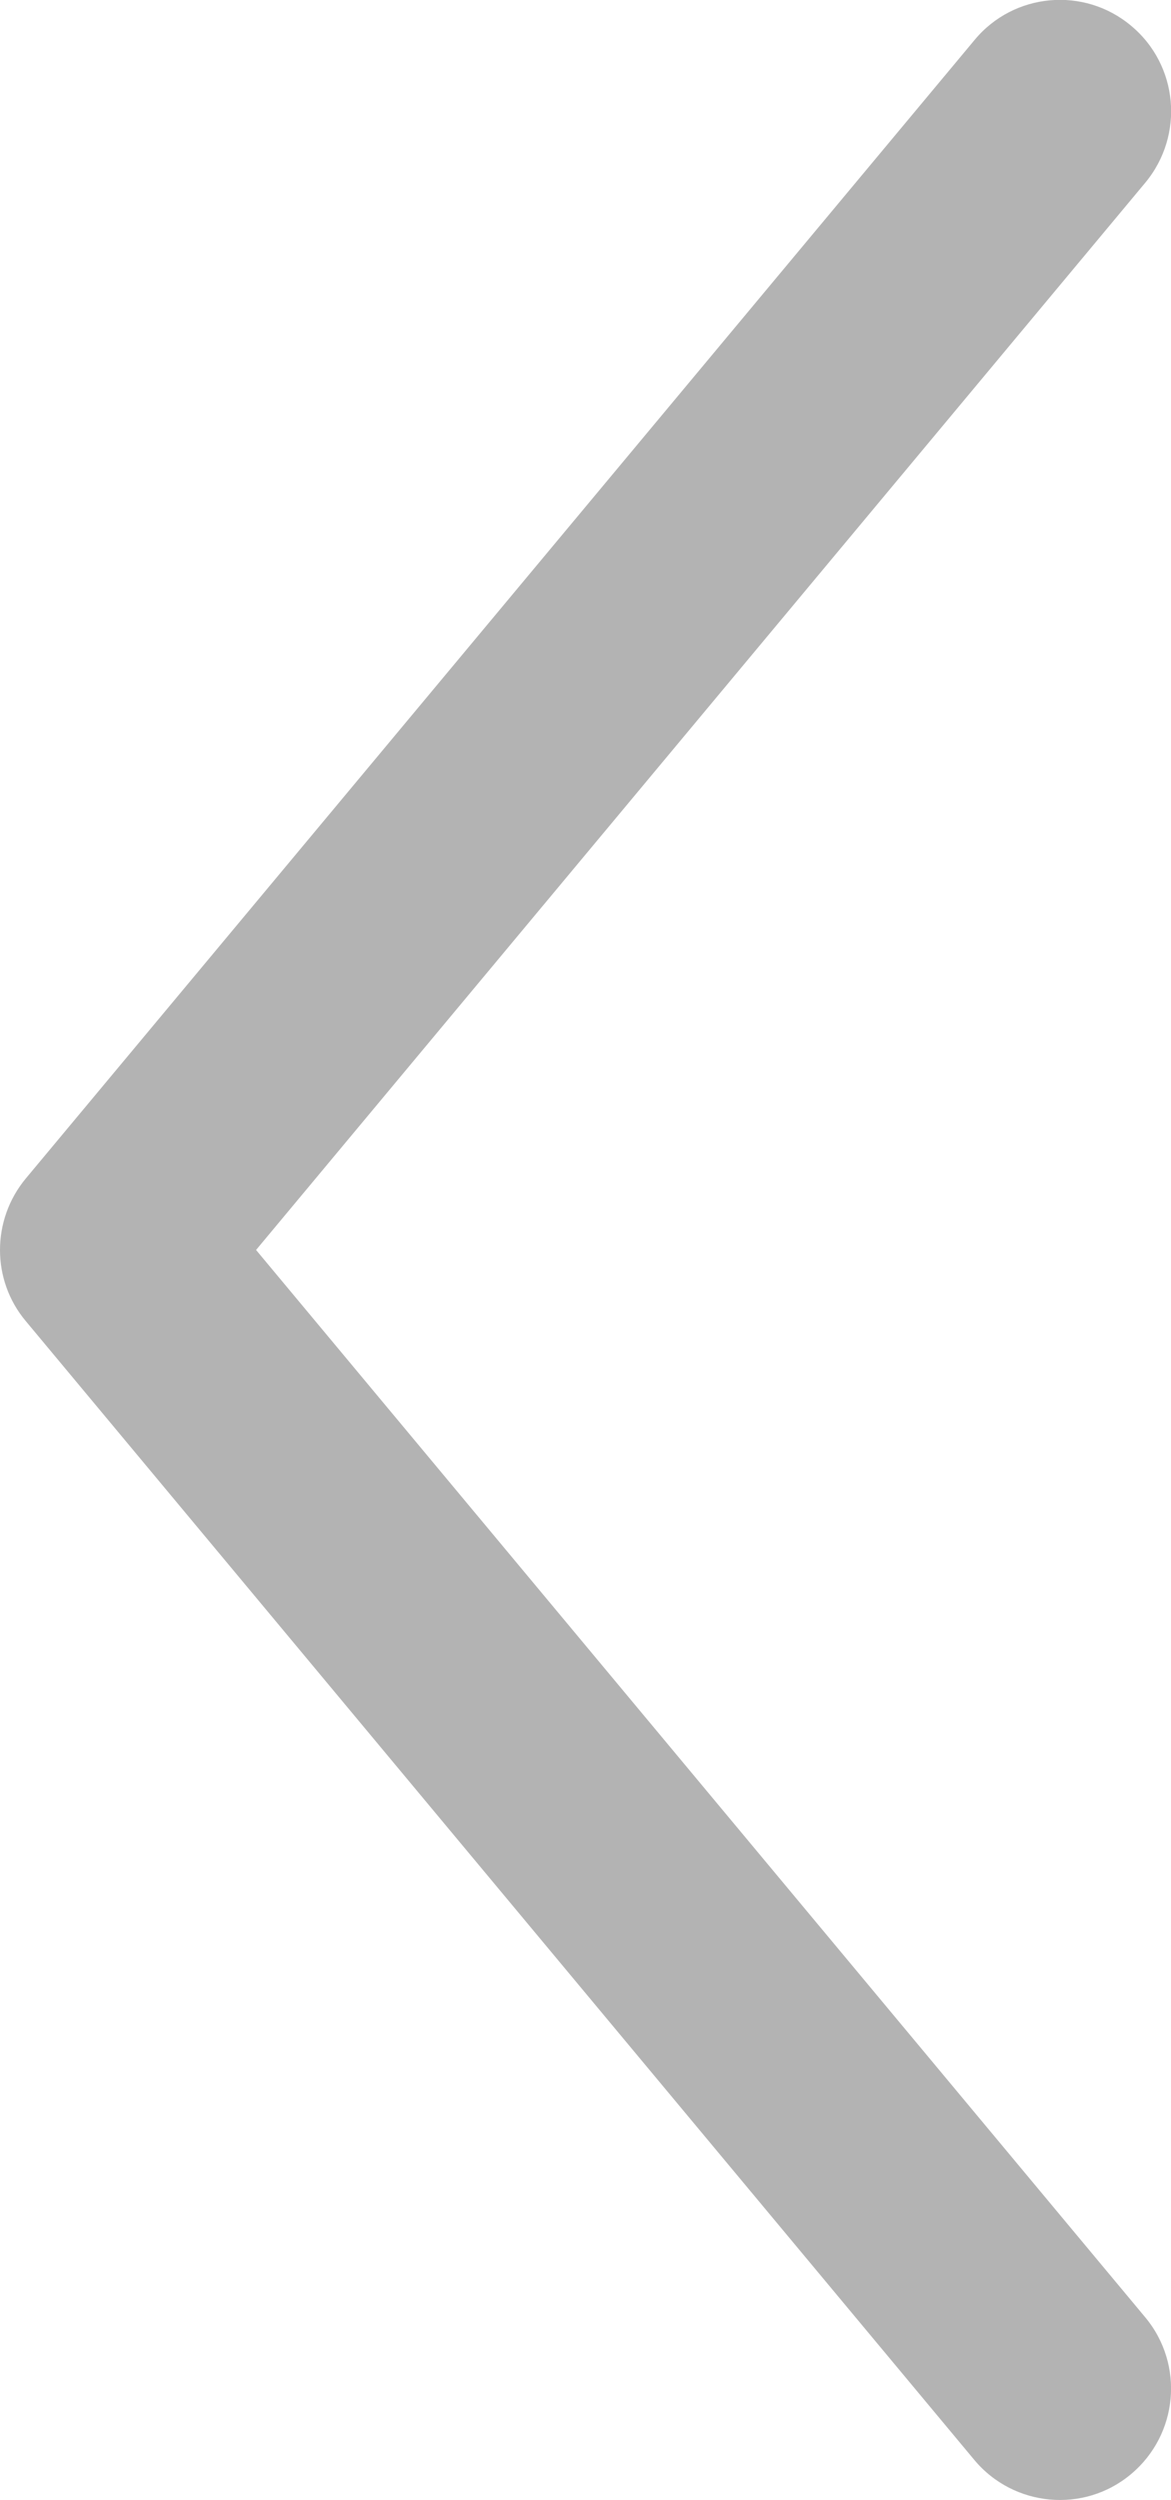 <svg xmlns="http://www.w3.org/2000/svg" width="10.079" height="21.505" viewBox="0 0 10.079 21.505"><path fill="#B3B3B3" d="M.222 11.364l8.165 9.797c.338.404.943.461 1.348.121.406-.34.461-.941.123-1.348l-7.654-9.182 7.655-9.182c.337-.408.283-1.01-.123-1.348-.405-.34-1.01-.285-1.347.121l-8.166 9.793c-.149.179-.223.398-.223.617 0 .217.074.435.222.611z"/></svg>
